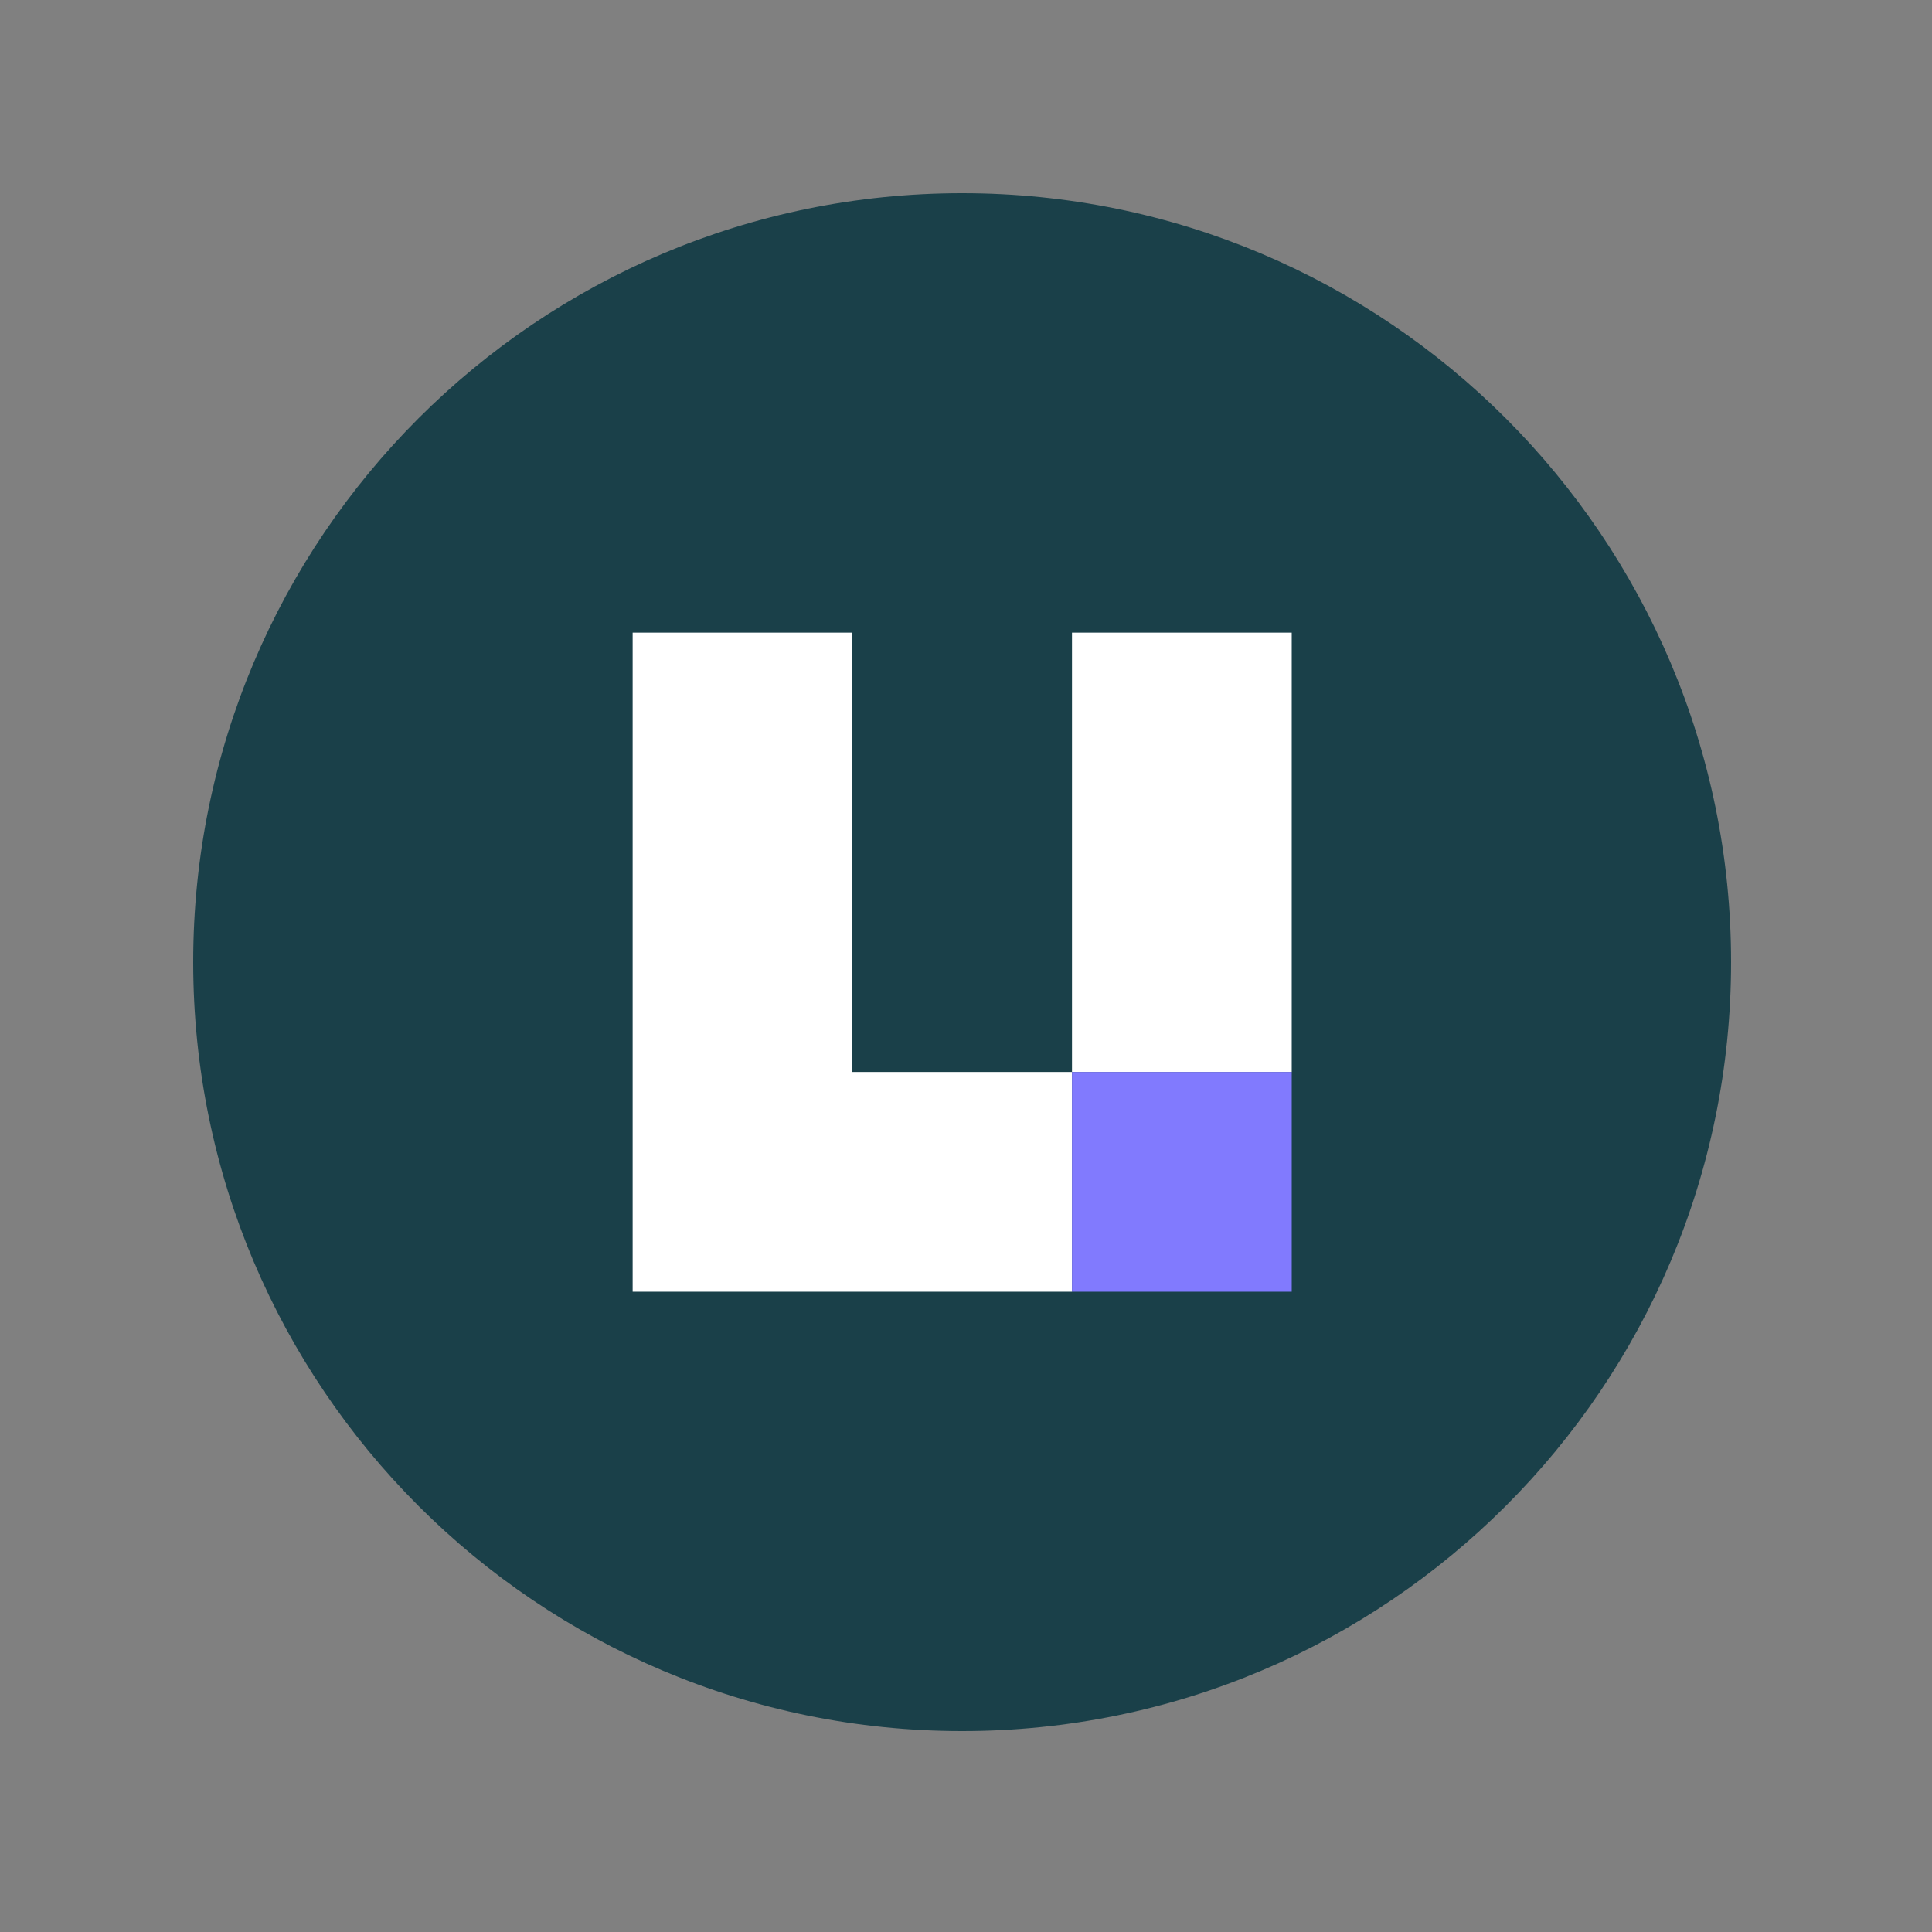 <svg xmlns="http://www.w3.org/2000/svg" width="250" height="250" fill="none"><rect width="100%" height="100%" fill="#808080" stroke="none"/><path fill="#1A4049" d="M124.5 224c54.952 0 99.5-44.548 99.5-99.5S179.452 25 124.5 25 25 69.548 25 124.5 69.548 224 124.5 224Z"/><path fill="#fff" d="M138.716 81.864V138.716h28.432V81.864h-28.432ZM110.296 110.284v-28.42H81.864v85.284H138.716v-28.432h-28.42v-28.432Z"/><path fill="#817AFE" d="M167.148 138.716h-28.432v28.432h28.432v-28.432Z"/></svg>